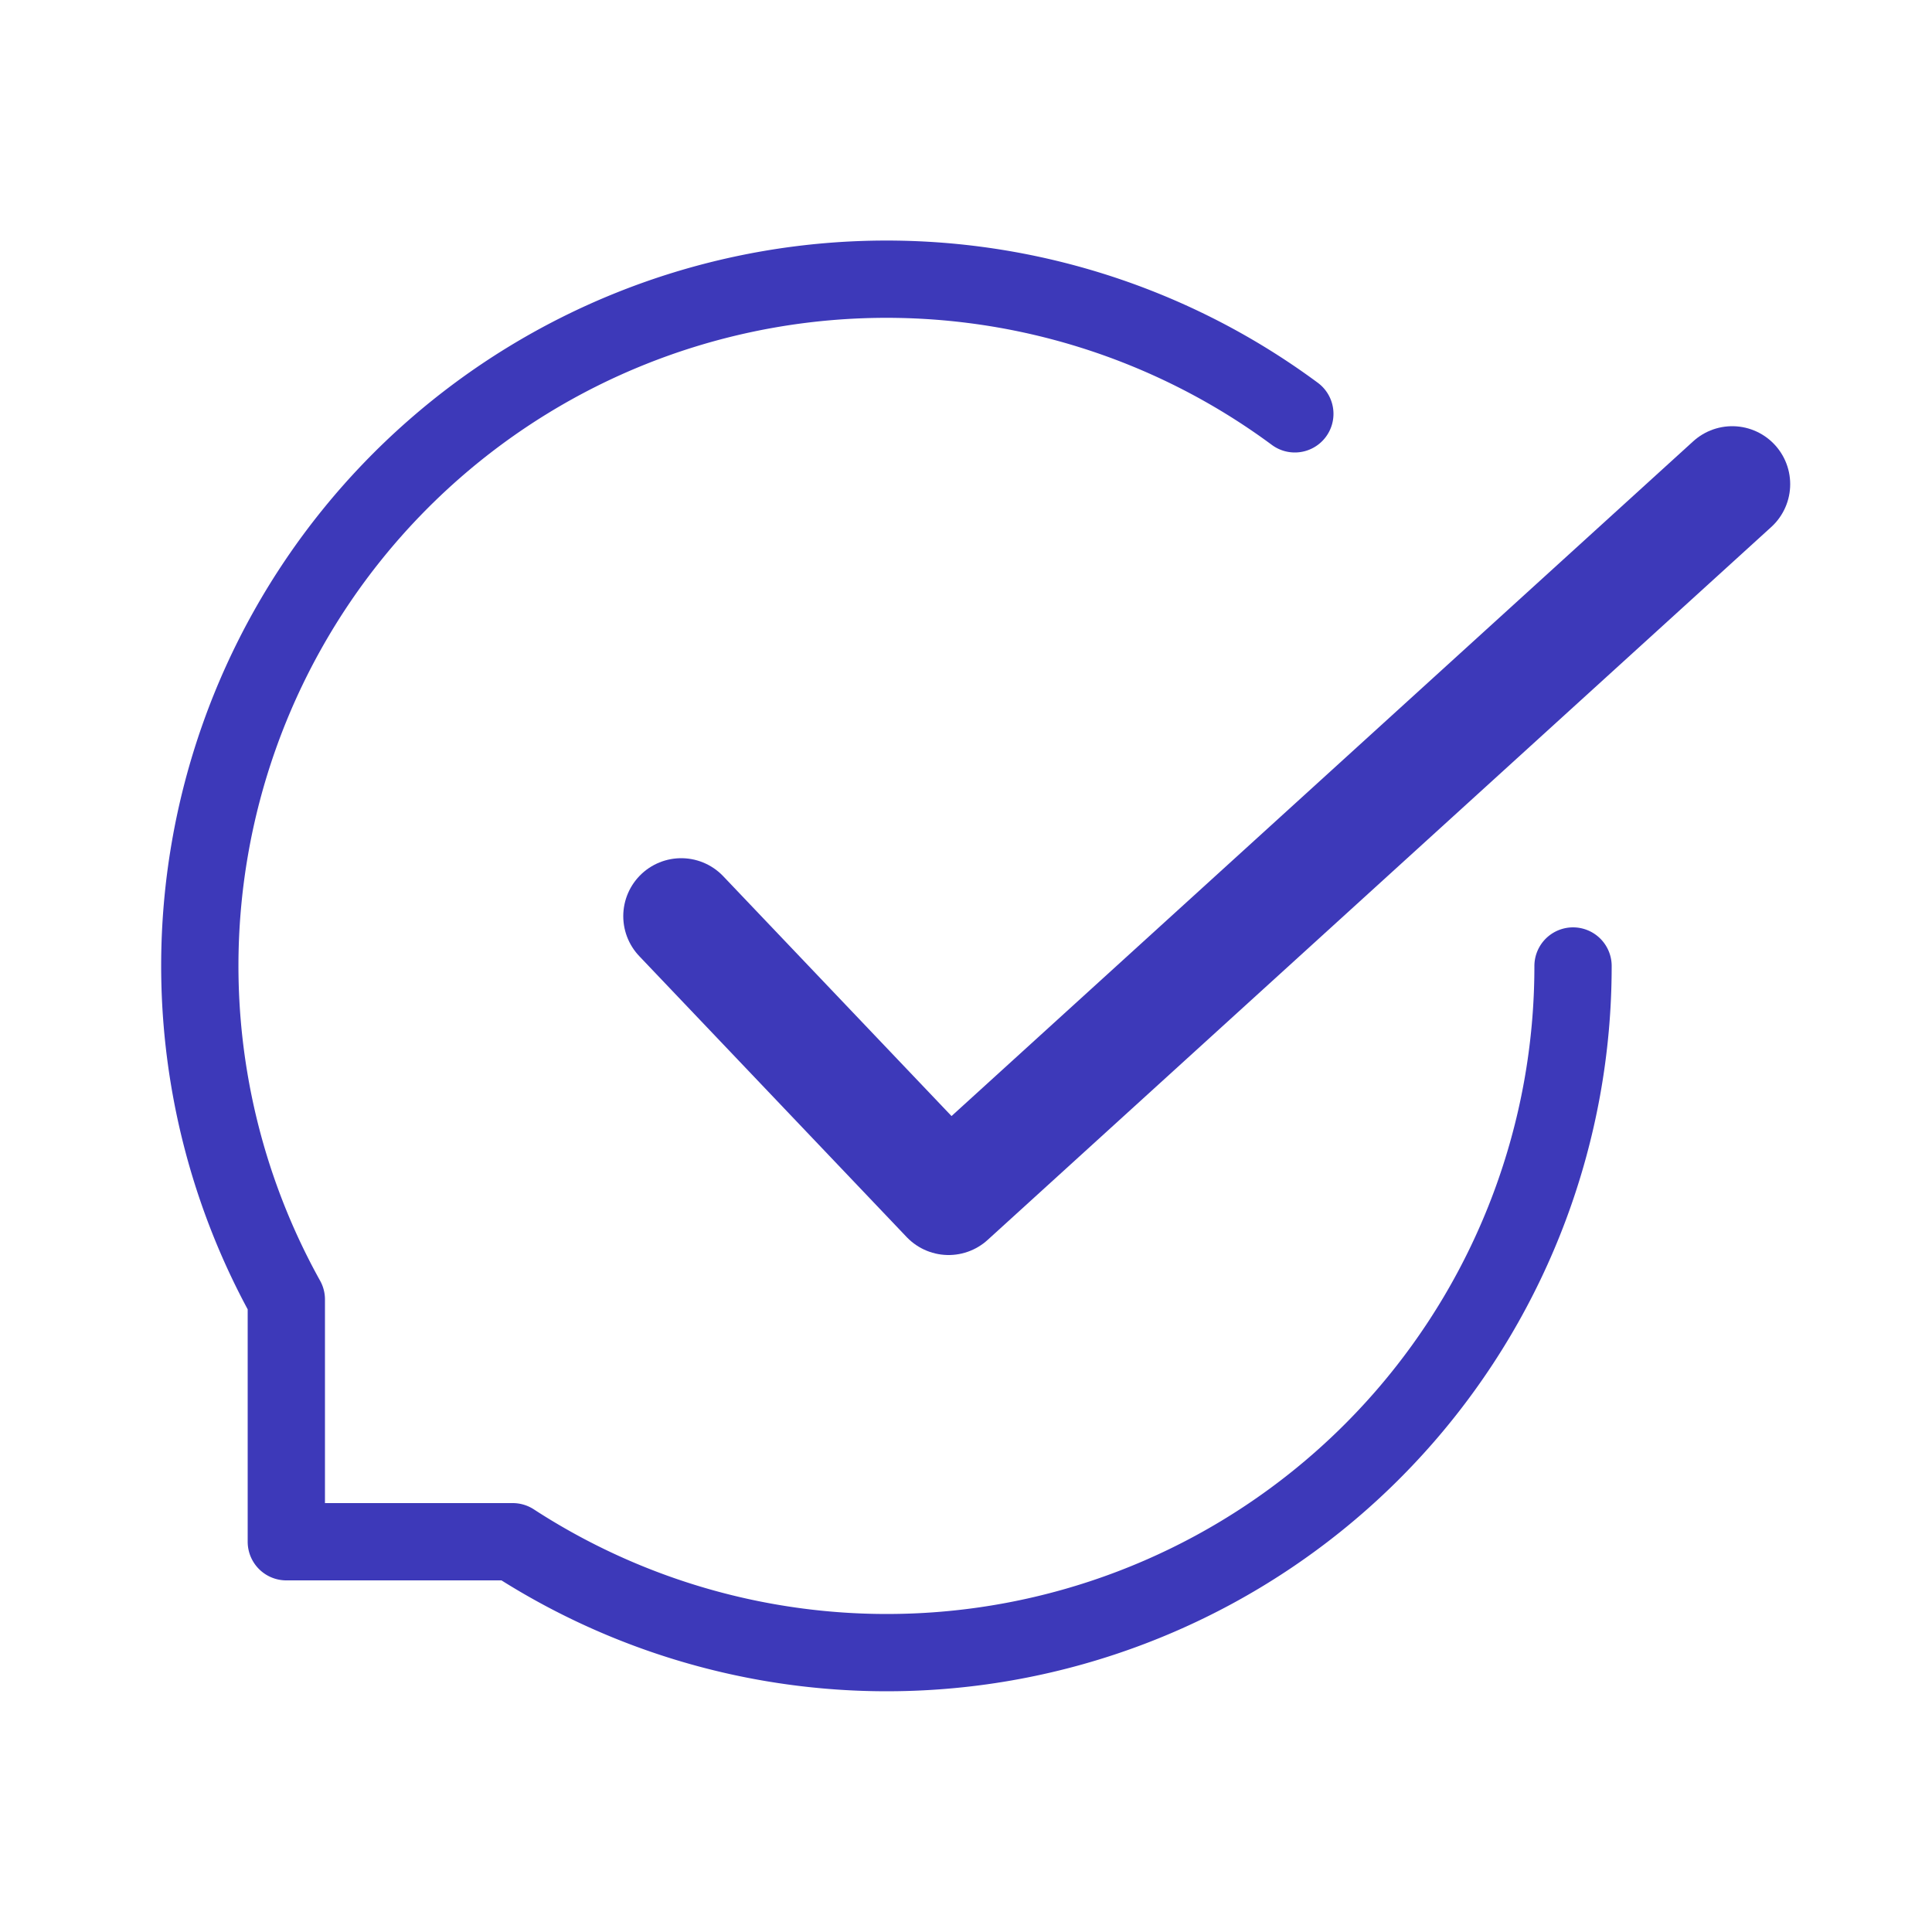 <svg id="Layer_1" data-name="Layer 1" xmlns="http://www.w3.org/2000/svg" viewBox="0 0 50 50"><defs><style>.cls-1,.cls-2{fill:none;stroke:#3d39b9;stroke-linecap:round;stroke-linejoin:round;}.cls-1{stroke-width:2px;}.cls-2{stroke-width:3px;}</style></defs><title>Dashboard Icons 4</title><path class="cls-1" d="M40.71,25A17.76,17.76,0,0,1,13.27,39.9H7.41V33.63a17.77,17.77,0,0,1,26.1-22.92"/><polyline class="cls-2" points="17.63 23.71 24.55 30.98 44.83 12.53"/></svg>